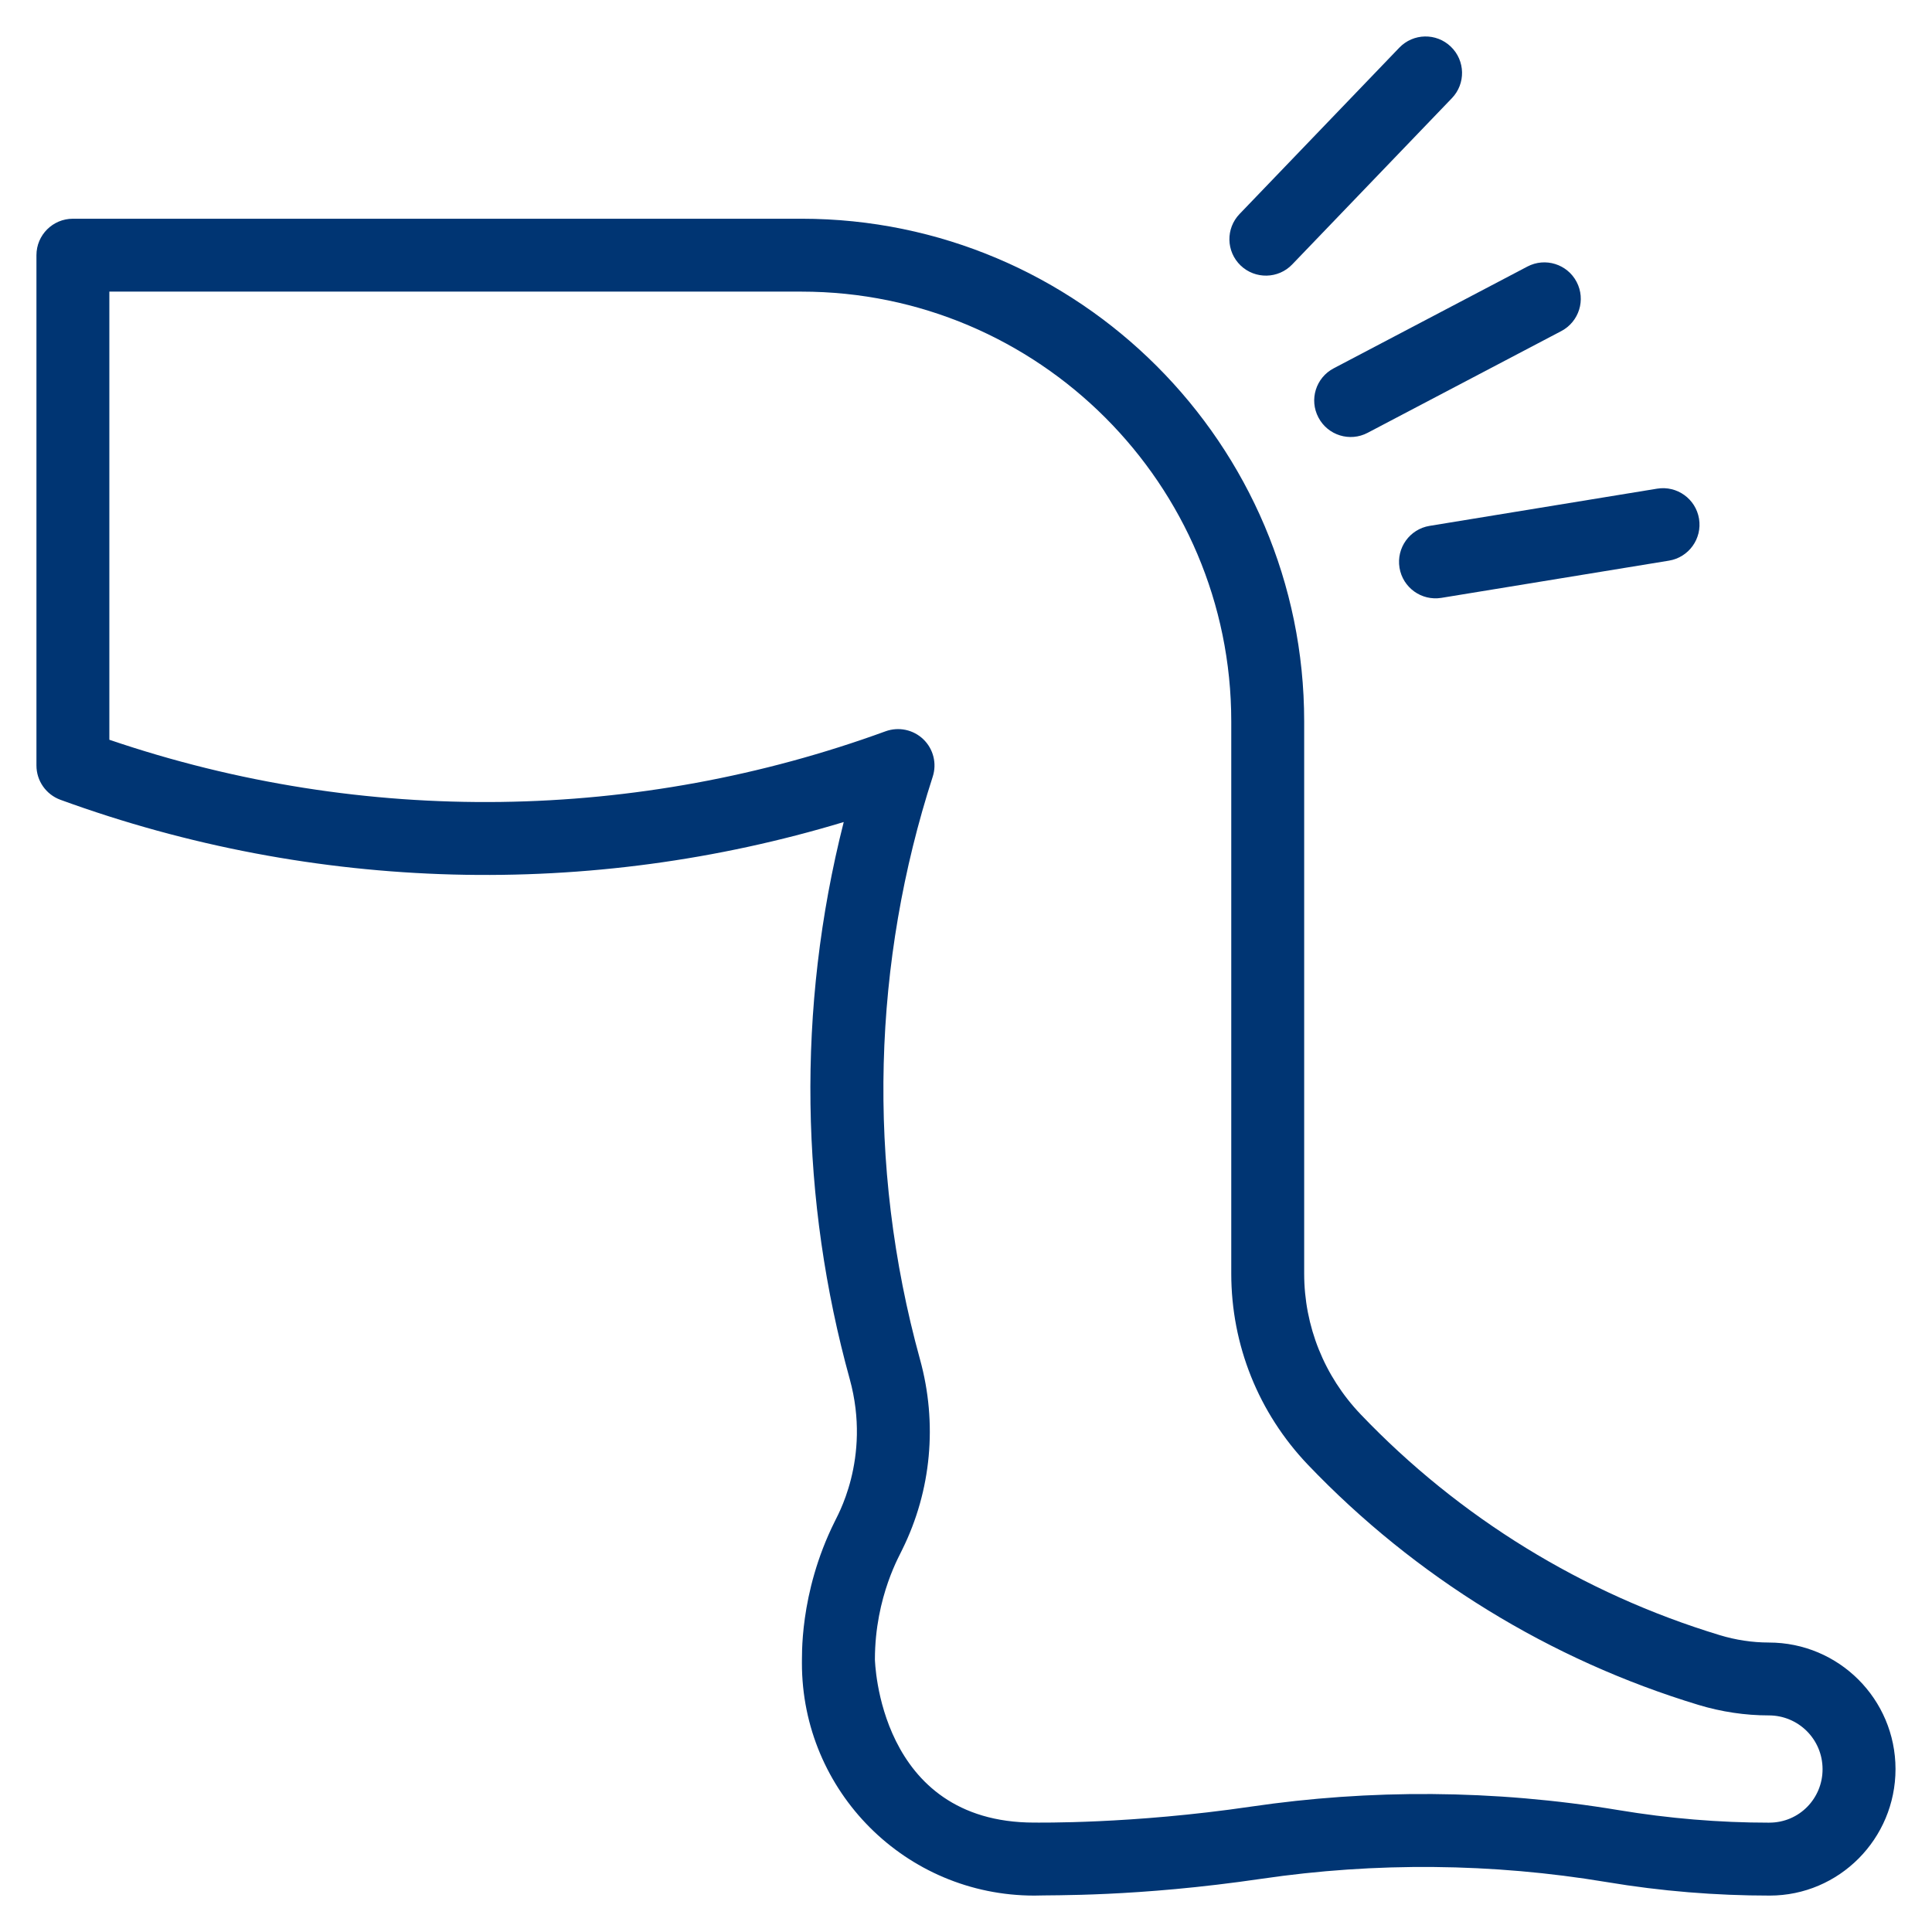 <?xml version="1.0" encoding="UTF-8"?>
<svg width="1200pt" height="1200pt" version="1.1" viewBox="0 0 1200 1200" xmlns="http://www.w3.org/2000/svg">
 <g fill="#003573">
  <path d="m1098.7 1020.2c-10.266 0-20.531-1.547-30.562-4.594-84.938-25.781-161.72-72.984-222.98-137.11-22.641-23.719-35.109-54.797-35.109-87.469v-342.98c0-172.13-140.06-312.19-312.19-312.19h-452.58c-12.516 0-22.641 10.125-22.641 22.641v316.97c0 9.516 5.953 18 14.859 21.281 158.53 57.844 329.34 61.359 486.56 13.828-29.531 116.34-26.766 235.6 3.703 345.89 13.828 50.016-8.719 86.766-9.234 88.453-22.594 45.234-20.203 85.734-20.438 87.938-0.094 79.875 64.5 144.52 144.32 144.52 10.969-0.422 63.328 0.984 141.28-10.453 70.641-10.359 143.06-9.797 214.26 2.062 33.844 5.672 67.734 8.391 101.25 8.391 43.078 0 78.141-35.203 78.141-78.609-0.047-43.453-35.25-78.562-78.656-78.562zm0.234 111.89c-31.125 0-62.578-2.625-93.516-7.781-78.047-12.984-155.11-12.938-228.28-2.203-74.625 10.969-132.71 9.891-134.72 9.938-97.172 0-98.906-101.11-99-101.3 0.047-39.609 16.125-65.906 17.109-68.531 17.953-36.375 21.844-78.188 10.922-117.8-33.656-121.92-29.109-247.64 7.875-361.97 2.672-8.25 0.422-17.25-5.812-23.25s-15.328-7.922-23.484-4.969c-153.32 55.922-323.26 59.344-482.11 5.25v-278.34h429.94c147.19 0 266.9 119.72 266.9 266.9v342.98c0 44.438 16.922 86.578 47.625 118.78 66.703 69.797 150.28 121.18 242.58 149.16 14.297 4.312 28.969 6.516 43.688 6.516 18.281 0 33.375 14.719 33.375 33.422 0.047 17.953-14.297 33.188-33.094 33.188z"/>
  <path d="m818.9 259.31c5.812 11.109 19.547 15.328 30.562 9.516l120.28-63.188c11.062-5.812 15.328-19.5 9.516-30.562s-19.5-15.328-30.562-9.516l-120.28 63.188c-11.109 5.812-15.375 19.5-9.516 30.562z"/>
  <path d="m869.26 352.64c2.016 12.281 13.594 20.719 26.016 18.703l141.32-23.109c12.328-2.016 20.719-13.641 18.703-26.016-2.016-12.328-13.641-20.719-26.016-18.703l-141.32 23.109c-12.375 2.016-20.719 13.688-18.703 26.016z"/>
  <path d="m802.6 164.26 99.188-103.27c8.672-9 8.391-23.344-0.656-32.016-9-8.672-23.344-8.391-32.016 0.656l-99.188 103.27c-8.672 9-8.391 23.344 0.656 32.016 9.047 8.625 23.391 8.344 32.016-0.656z"/>
 </g>
</svg>
